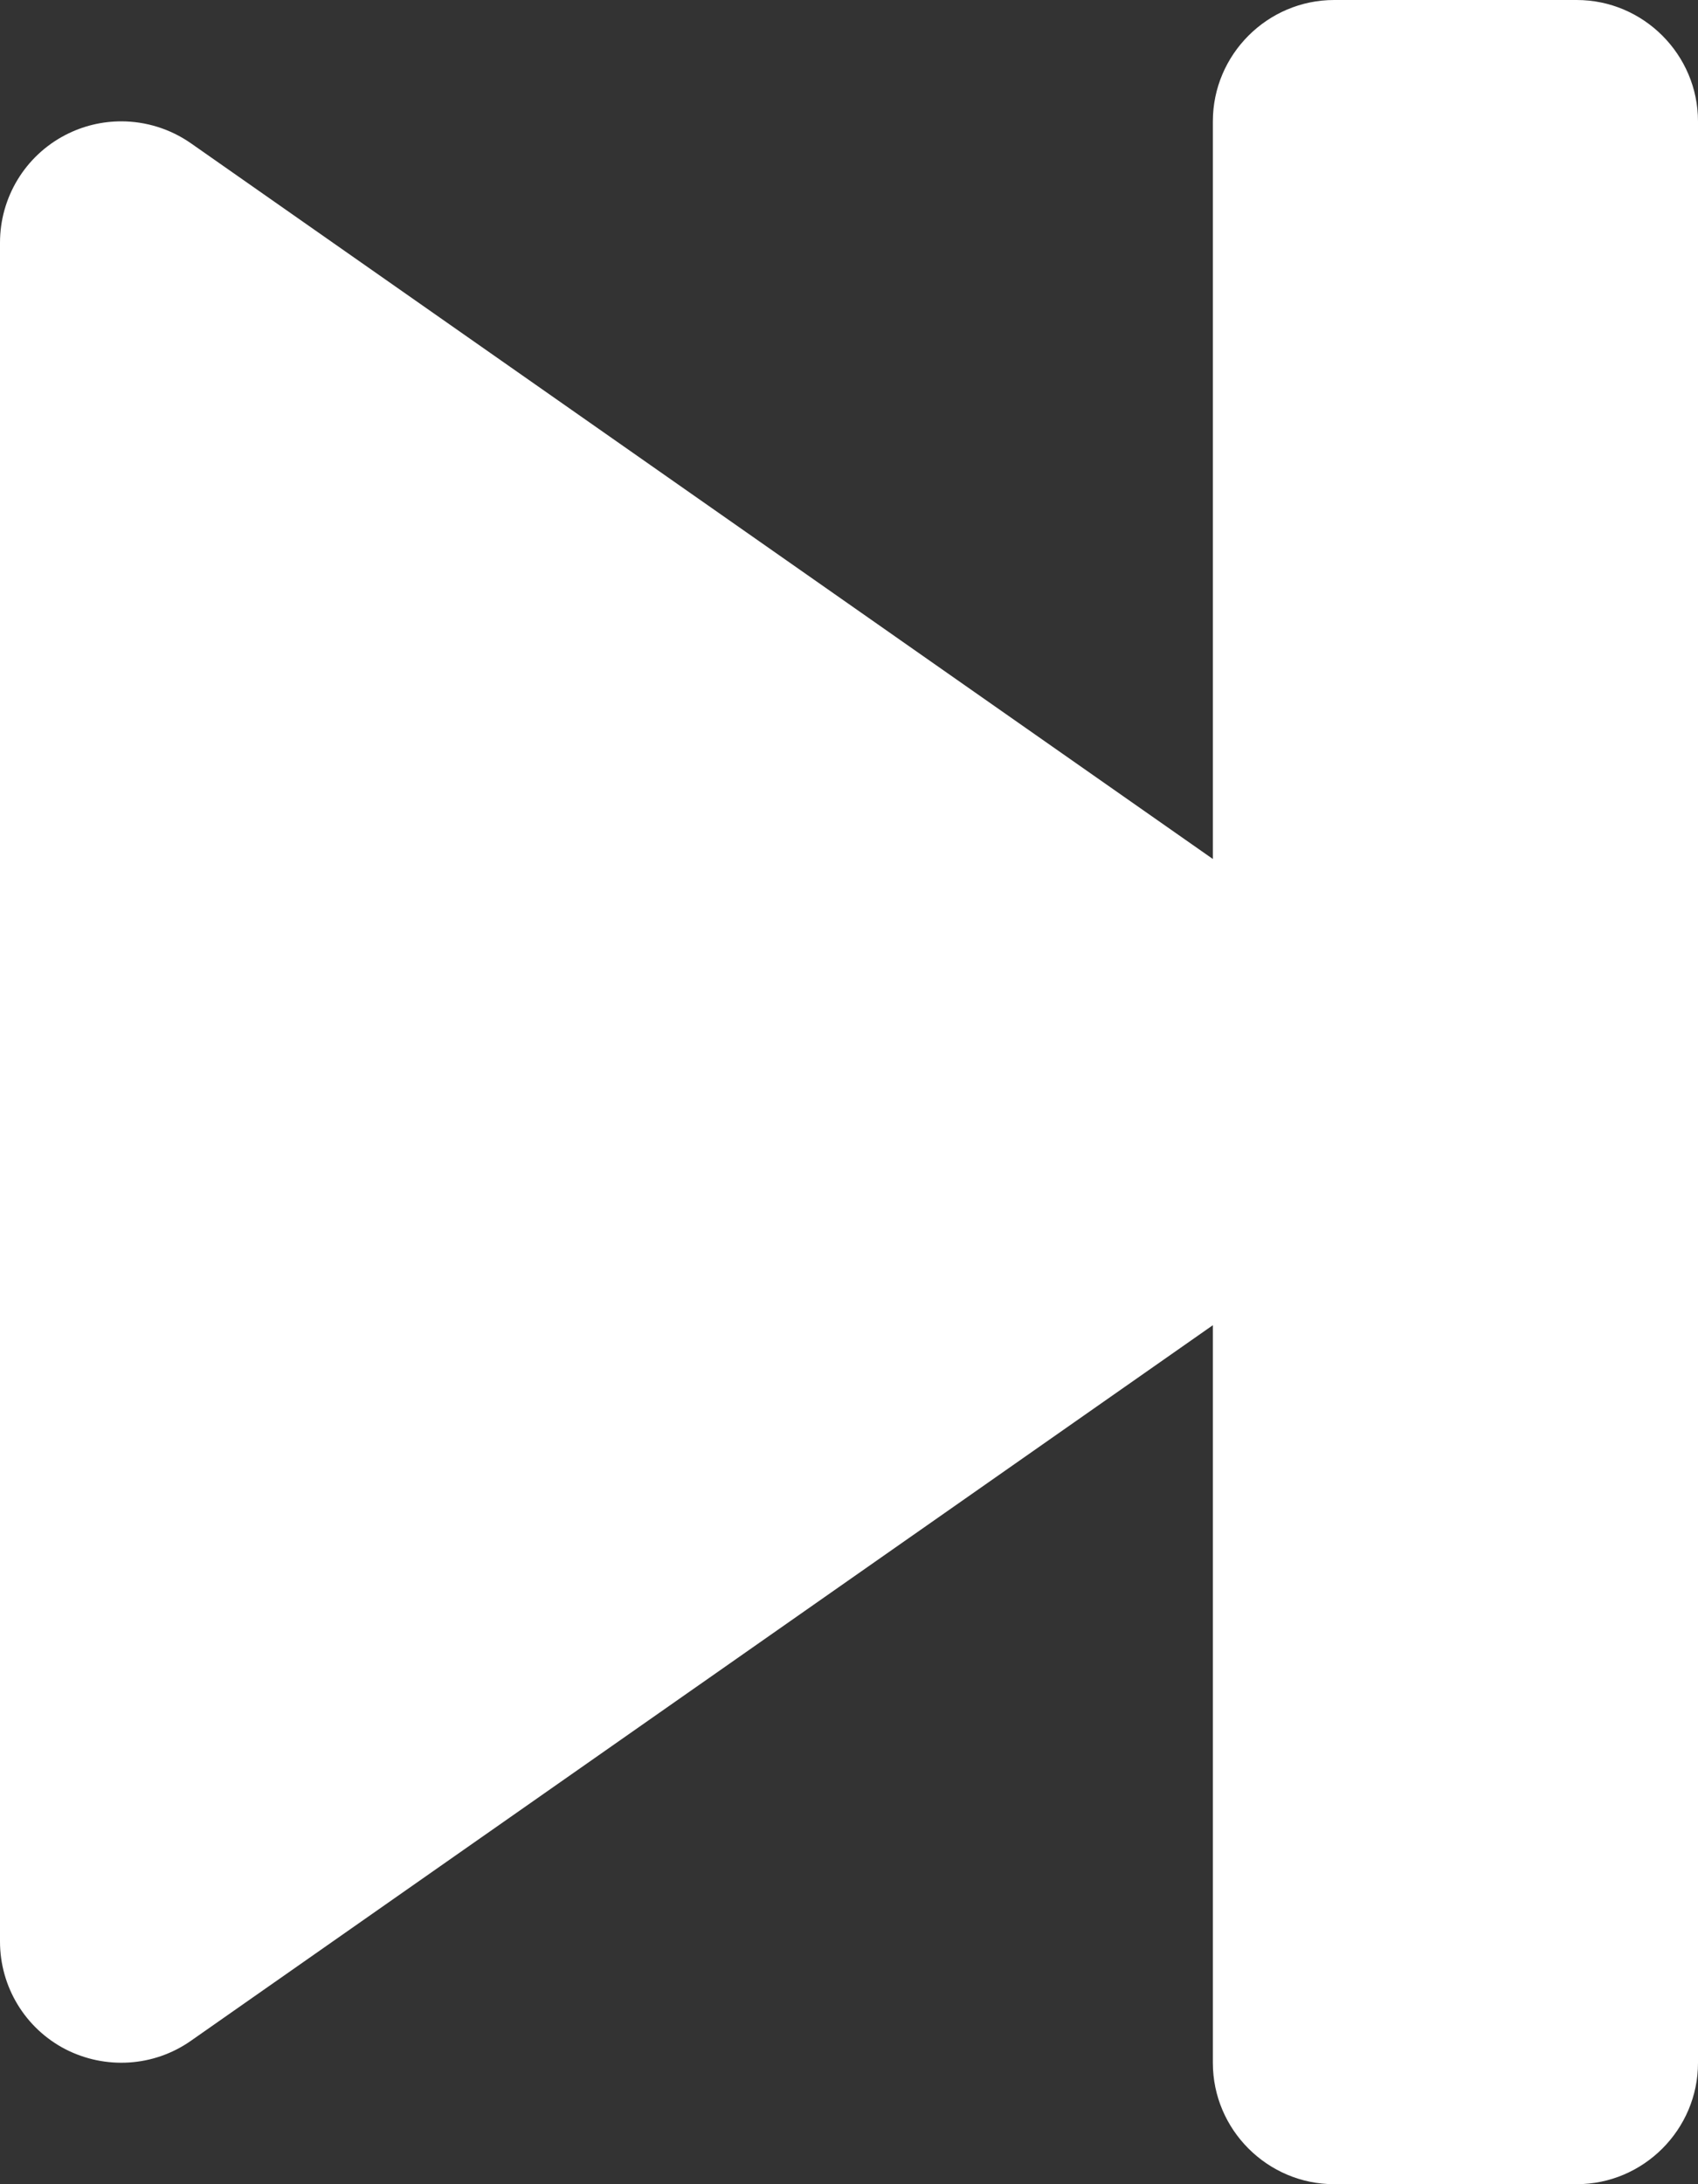 <?xml version="1.0" encoding="utf-8"?>
<svg xmlns="http://www.w3.org/2000/svg" fill="none" height="100%" overflow="visible" preserveAspectRatio="none" style="display: block;" viewBox="0 0 14 18" width="100%">
<rect x="0" y="0" width="14" height="18" fill="#333333" stroke="none"/>
<path d="M0.538 16.887C0.869 17.057 1.267 17.033 1.573 16.819L10 10.921L10 17C10 17.55 10.45 18 11 18H13C13.55 18 14 17.55 14 17L14 1C14 0.45 13.55 6.68784e-07 13 5.24537e-07L11 0C10.45 -1.44248e-07 10 0.45 10 1L10 7.079L1.573 1.18C1.402 1.061 1.201 1 1 1C0.842 1 0.684 1.037 0.538 1.113C0.207 1.285 3.76958e-06 1.627 3.67176e-06 2L0 16C-9.78261e-08 16.373 0.207 16.715 0.538 16.887Z" fill="white" id="Vector"/>
</svg>